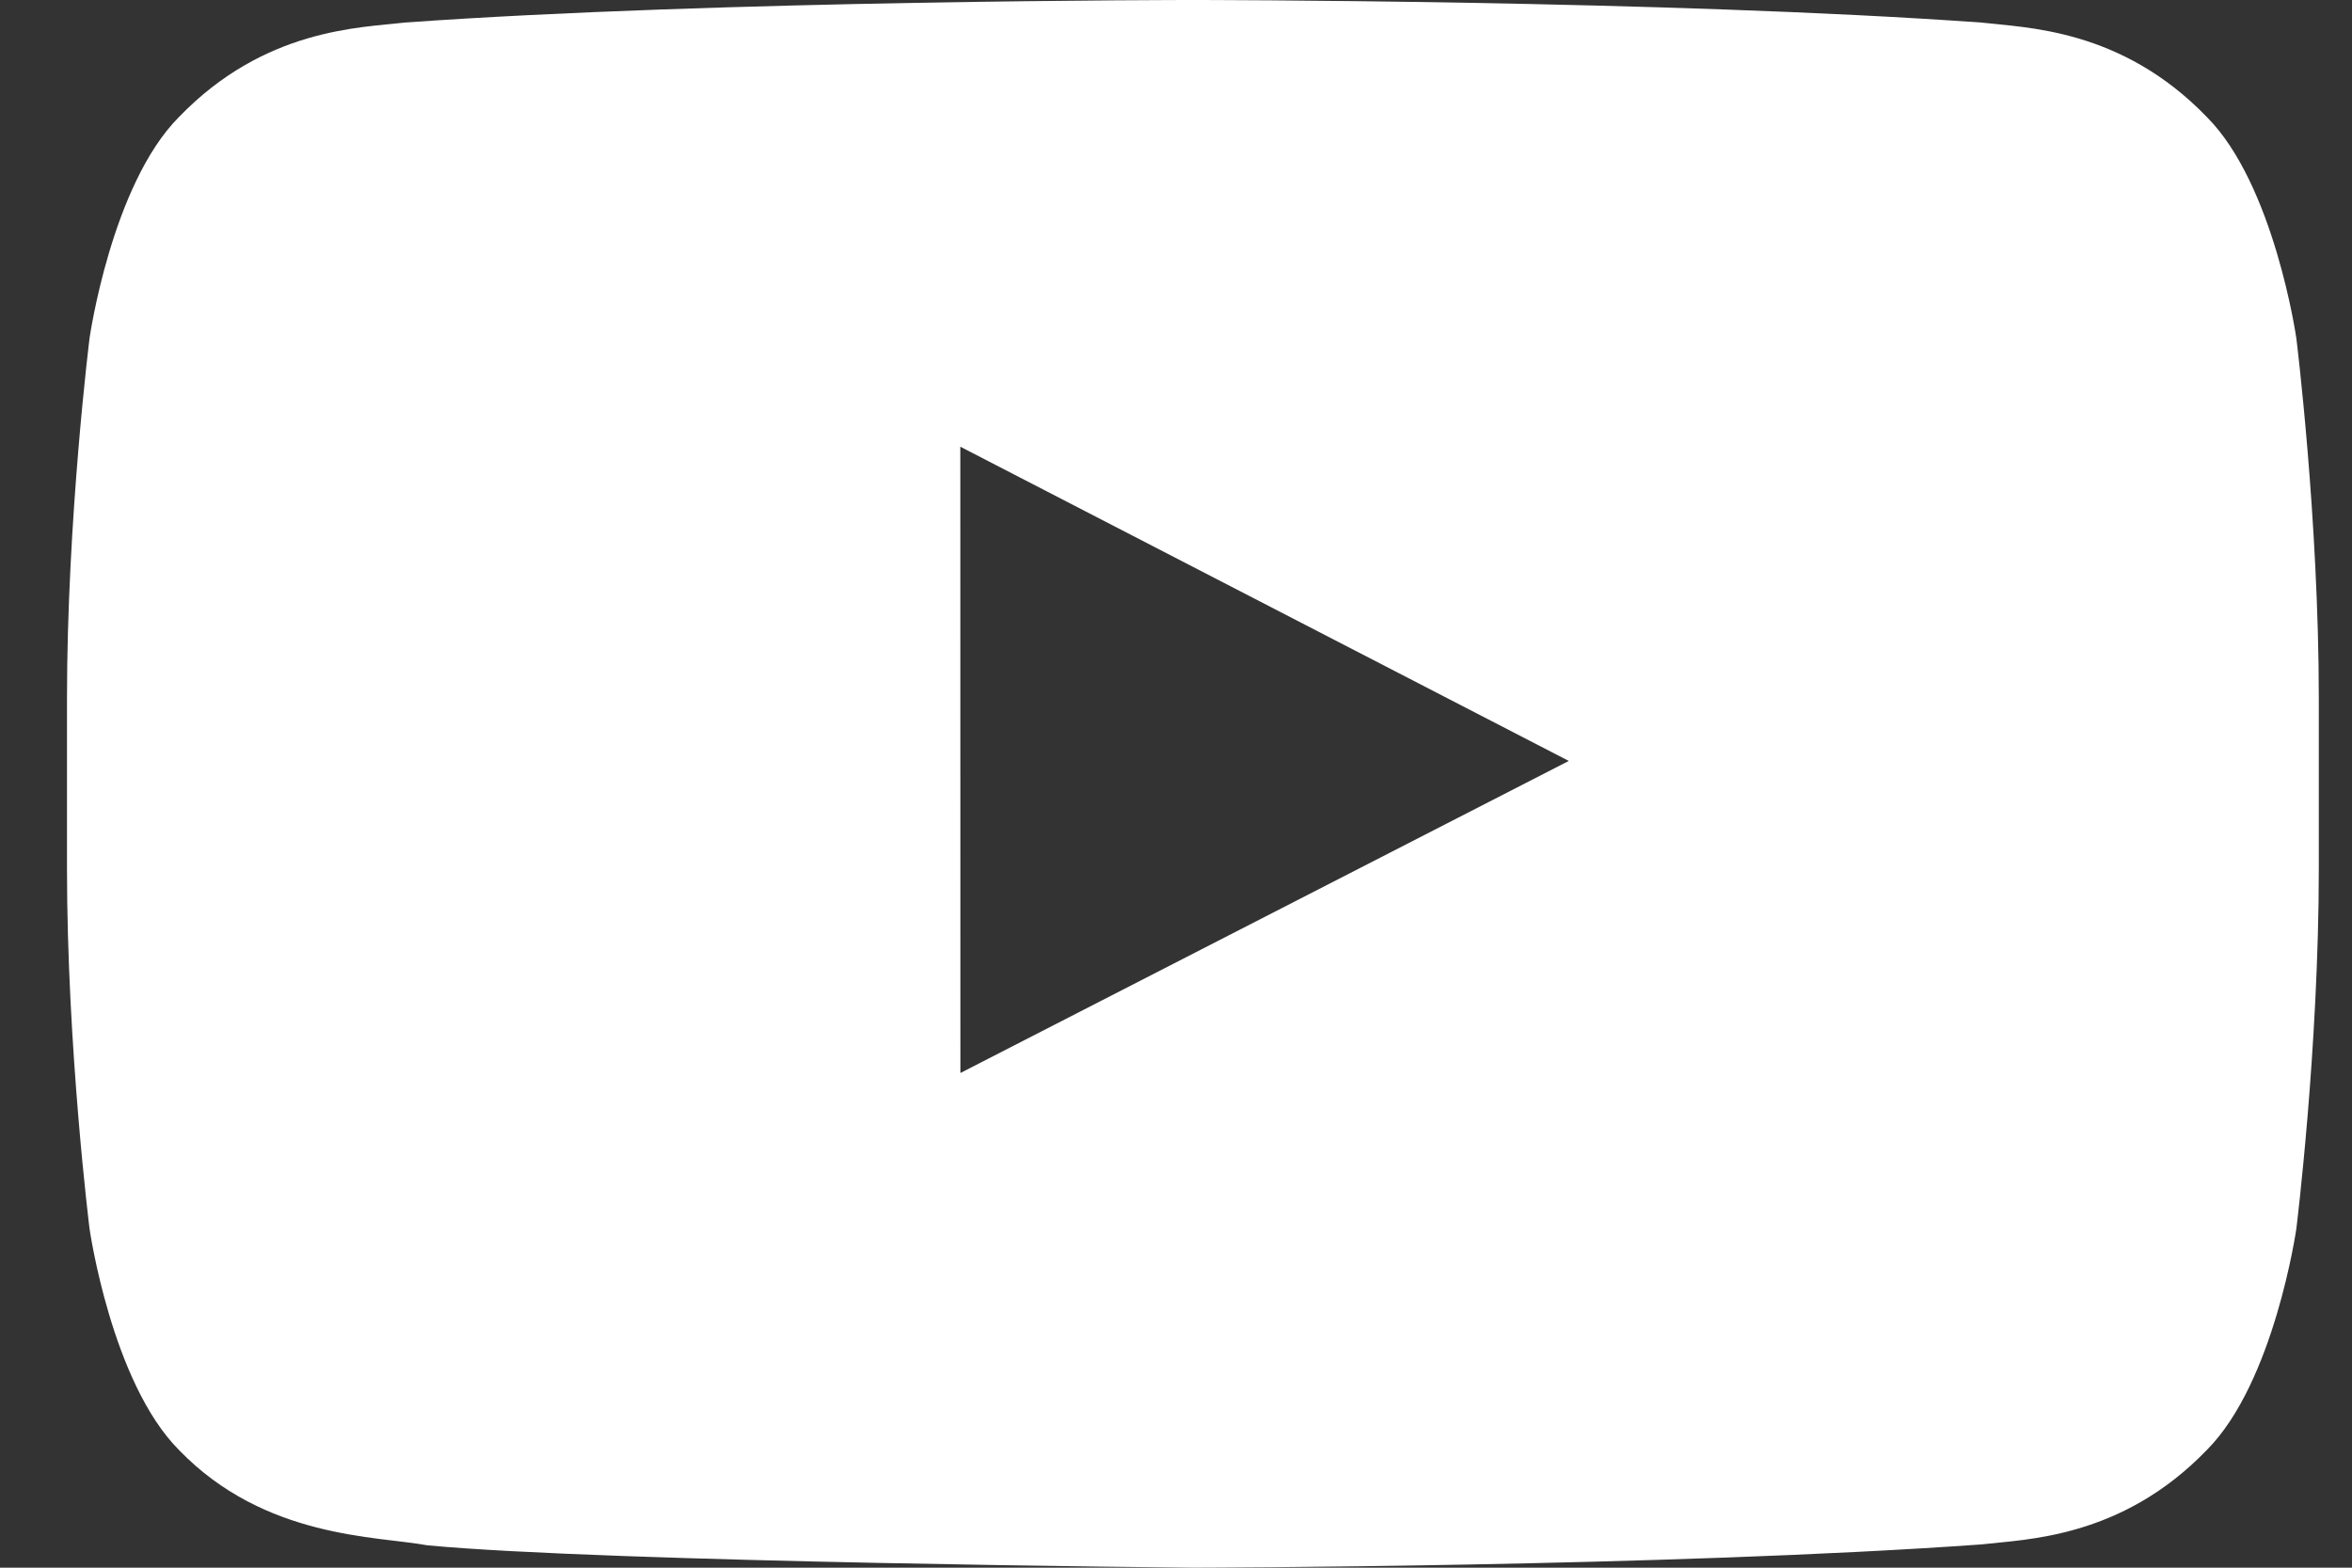 <?xml version="1.0" encoding="UTF-8" standalone="no"?>
<svg width="27px" height="18px" viewBox="0 0 27 18" version="1.1" xmlns="http://www.w3.org/2000/svg" xmlns:xlink="http://www.w3.org/1999/xlink">
    <rect x="0" y="0" width="27" height="18" fill="#333333" stroke="none"/>
    <!-- Generator: Sketch 47 (45396) - http://www.bohemiancoding.com/sketch -->
    <title>youtube</title>
    <desc>Created with Sketch.</desc>
    <defs></defs>
    <g id="Page-1" stroke="none" stroke-width="1" fill="none" fill-rule="evenodd">
        <g id="CAT_Home-Nav_kh_5a" transform="translate(-39, -738)" fill="#FFFFFF">
            <g id="nav">
                <g id="social" transform="translate(39.769, 736)">
                    <path d="M10.256,14.32 L10.255,7.129 L17.24,10.737 L10.256,14.32 Z M25.592,5.883 C25.592,5.883 25.339,4.12 24.564,3.343 C23.581,2.324 22.48,2.319 21.974,2.259 C18.357,2 12.931,2 12.931,2 L12.919,2 C12.919,2 7.493,2 3.876,2.259 C3.371,2.319 2.269,2.324 1.286,3.343 C0.511,4.12 0.259,5.883 0.259,5.883 C0.259,5.883 0,7.954 0,10.025 L0,11.967 C0,14.038 0.259,16.109 0.259,16.109 C0.259,16.109 0.511,17.872 1.286,18.649 C2.269,19.668 3.561,19.636 4.136,19.743 C6.204,19.939 12.925,20 12.925,20 C12.925,20 18.357,19.992 21.974,19.733 C22.48,19.673 23.581,19.668 24.564,18.649 C25.339,17.872 25.592,16.109 25.592,16.109 C25.592,16.109 25.85,14.038 25.85,11.967 L25.85,10.025 C25.85,7.954 25.592,5.883 25.592,5.883 L25.592,5.883 Z" id="youtube"></path>
                </g>
            </g>
        </g>
    </g>
</svg>